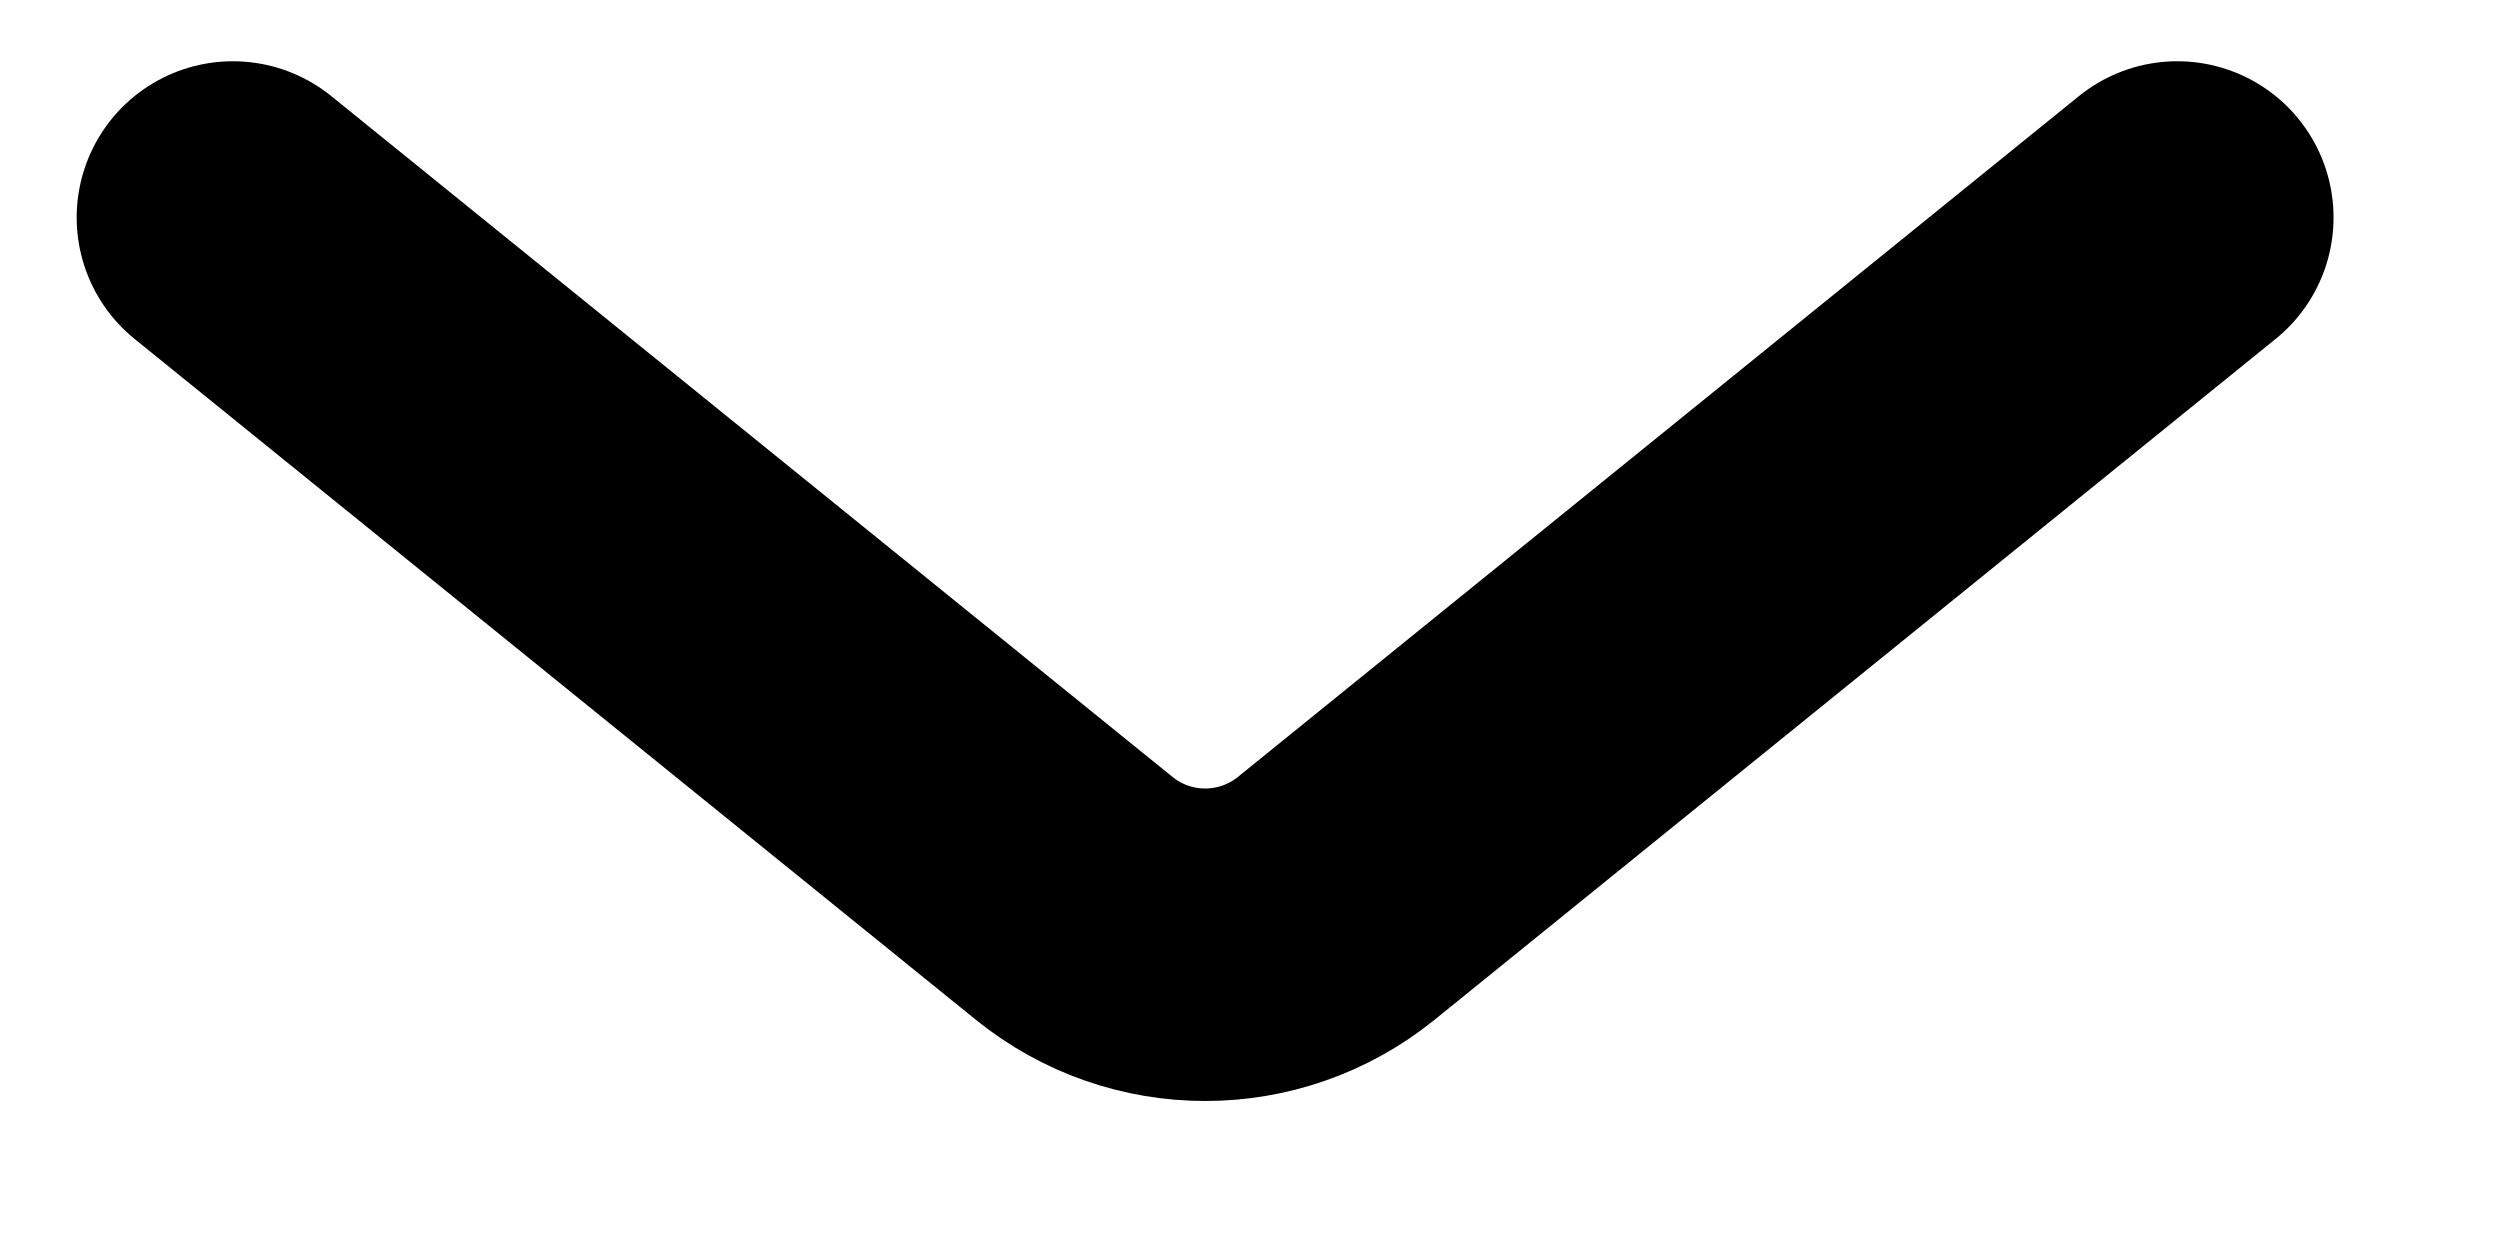 <svg width="12" height="6" viewBox="0 0 12 6" fill="none" xmlns="http://www.w3.org/2000/svg">
<path d="M10.451 1.044L6.414 4.312C6.047 4.609 5.523 4.609 5.156 4.312L1.118 1.044" stroke="black" stroke-width="1.5" stroke-linecap="round" stroke-linejoin="round"/>
</svg>
